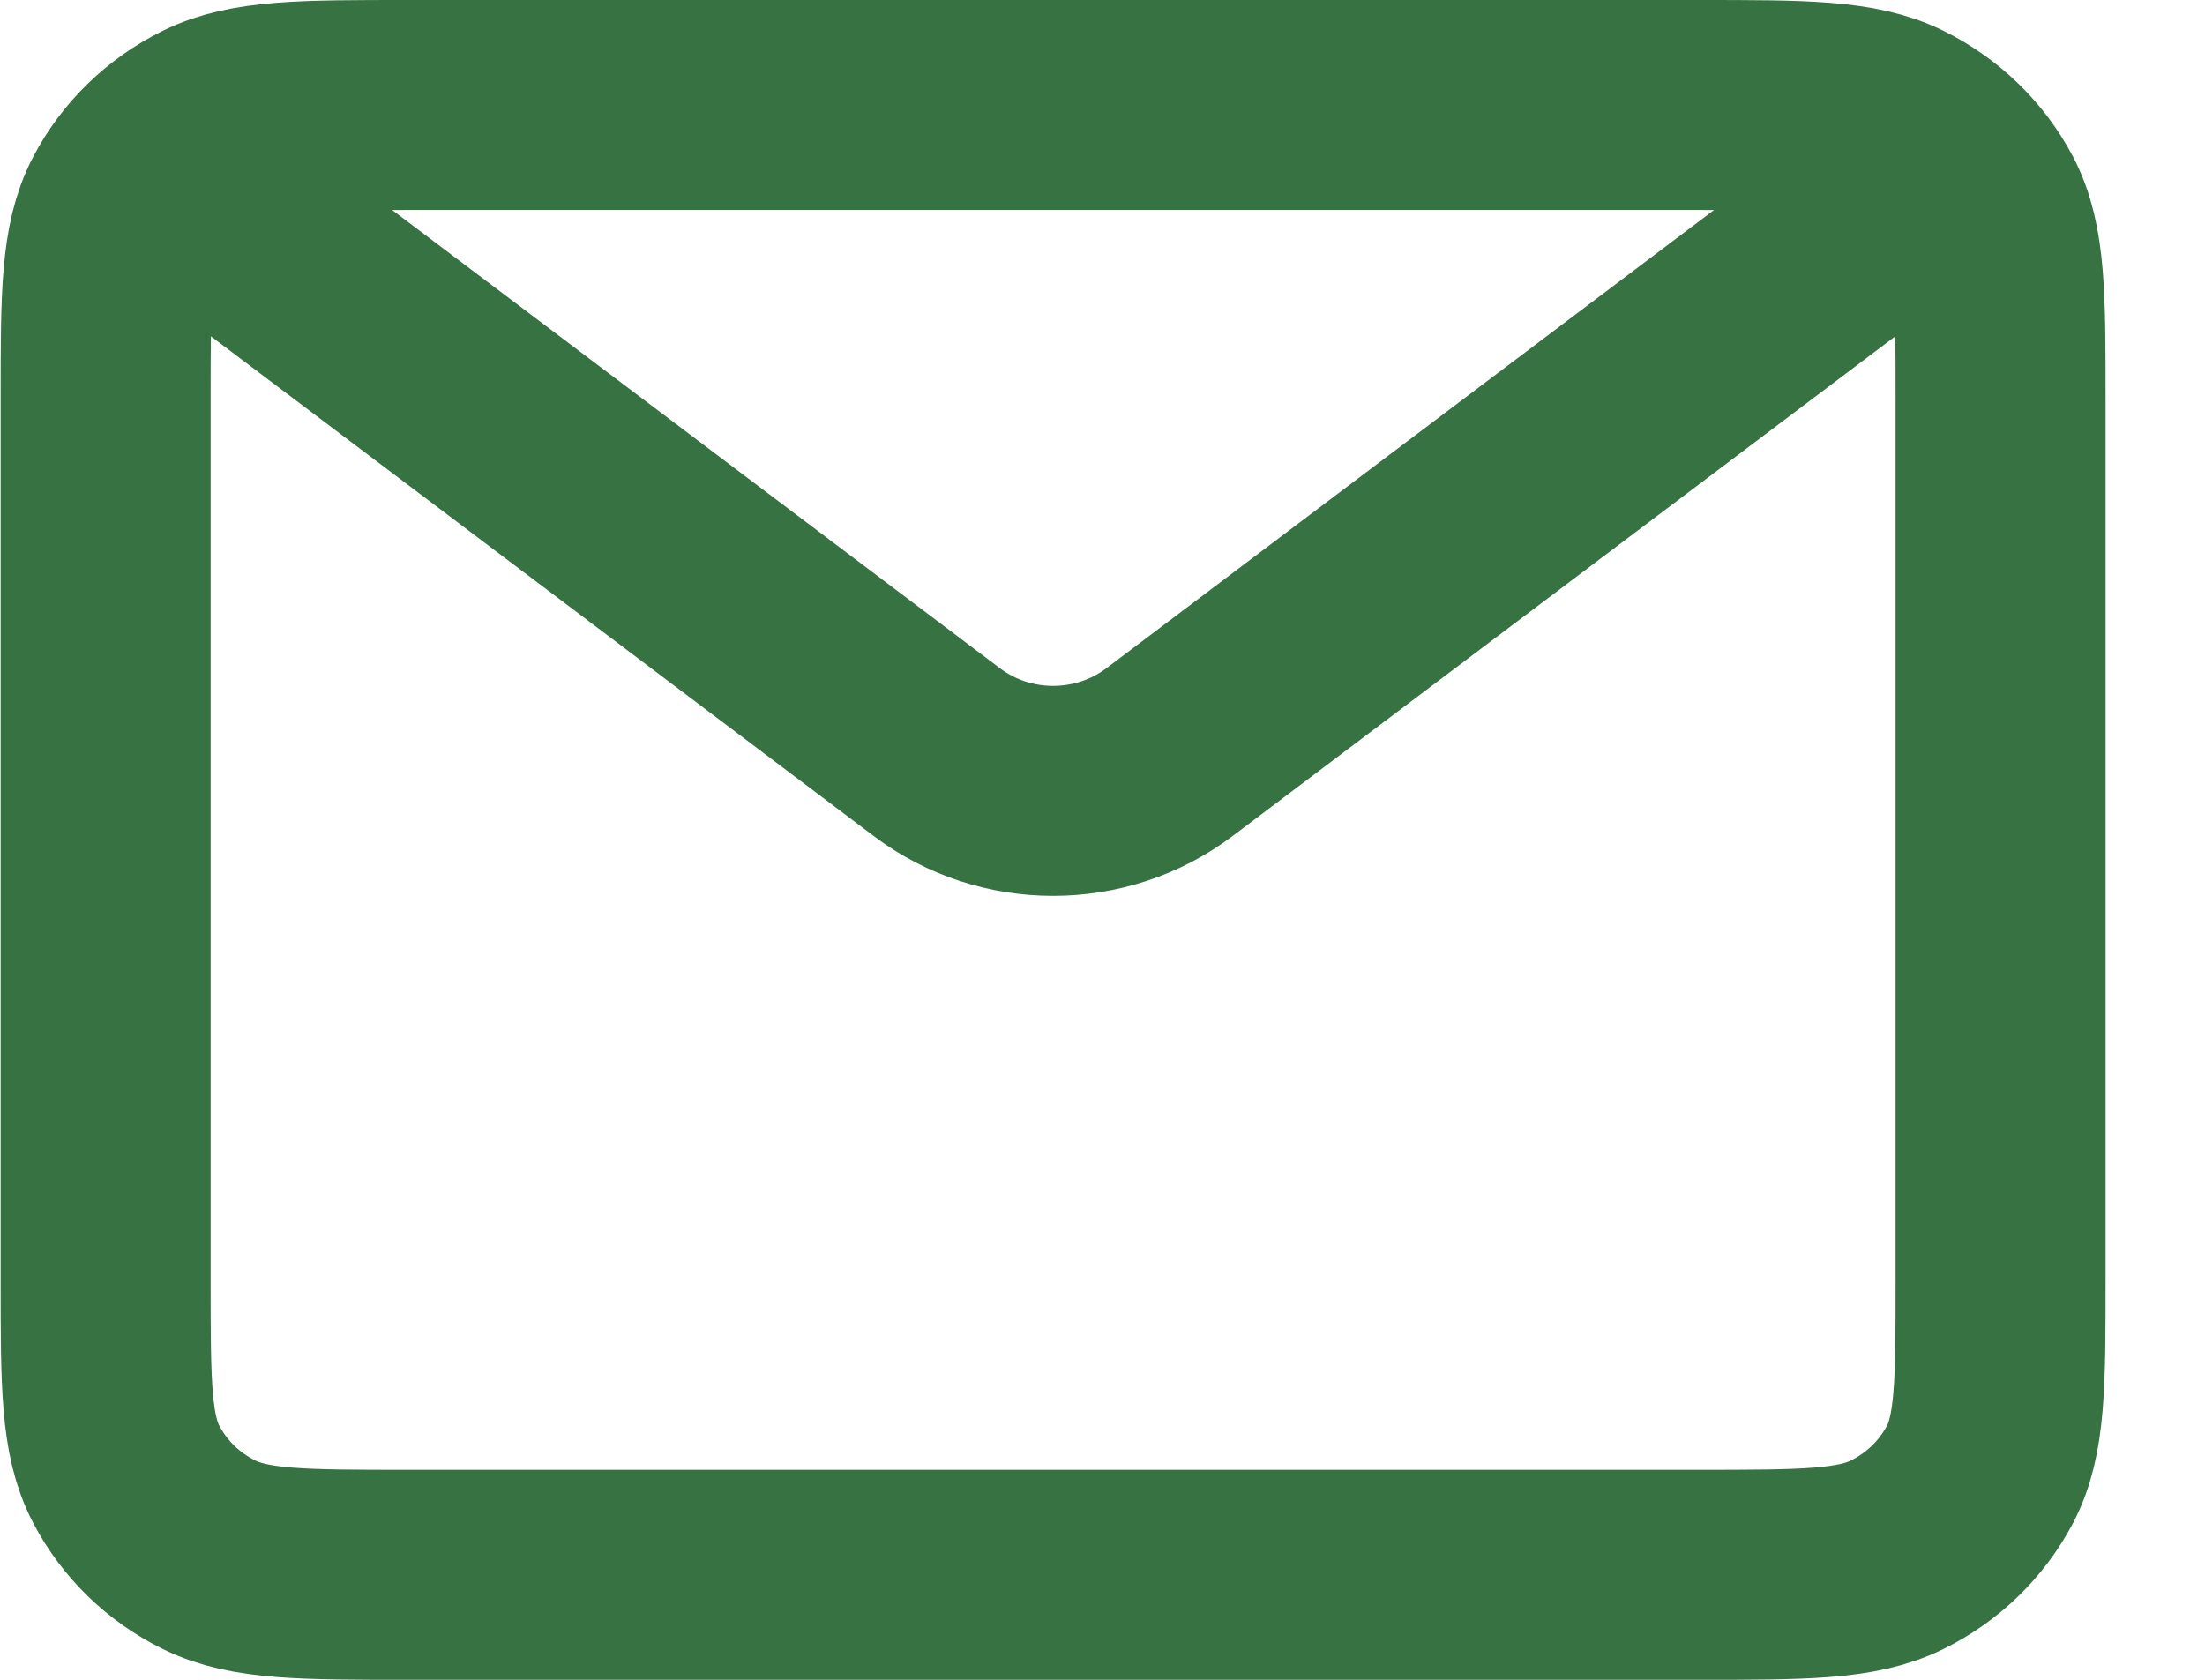 <svg width="21" height="16" viewBox="0 0 21 16" fill="none" xmlns="http://www.w3.org/2000/svg">
<path d="M1.908 1.875L8.922 7.164C9.573 7.656 10.486 7.656 11.138 7.164L18.151 1.875M3.893 15H16.166C17.176 15 17.682 15 18.068 14.809C18.407 14.642 18.683 14.374 18.857 14.044C19.053 13.67 19.053 13.18 19.053 12.2V3.8C19.053 2.82 19.053 2.33 18.857 1.956C18.683 1.626 18.407 1.359 18.068 1.191C17.682 1 17.176 1 16.166 1H3.893C2.883 1 2.377 1 1.991 1.191C1.652 1.359 1.376 1.626 1.203 1.956C1.006 2.33 1.006 2.82 1.006 3.8V12.2C1.006 13.18 1.006 13.67 1.203 14.044C1.376 14.374 1.652 14.642 1.991 14.809C2.377 15 2.883 15 3.893 15Z" stroke="#377243" stroke-width="2"/>
</svg>
